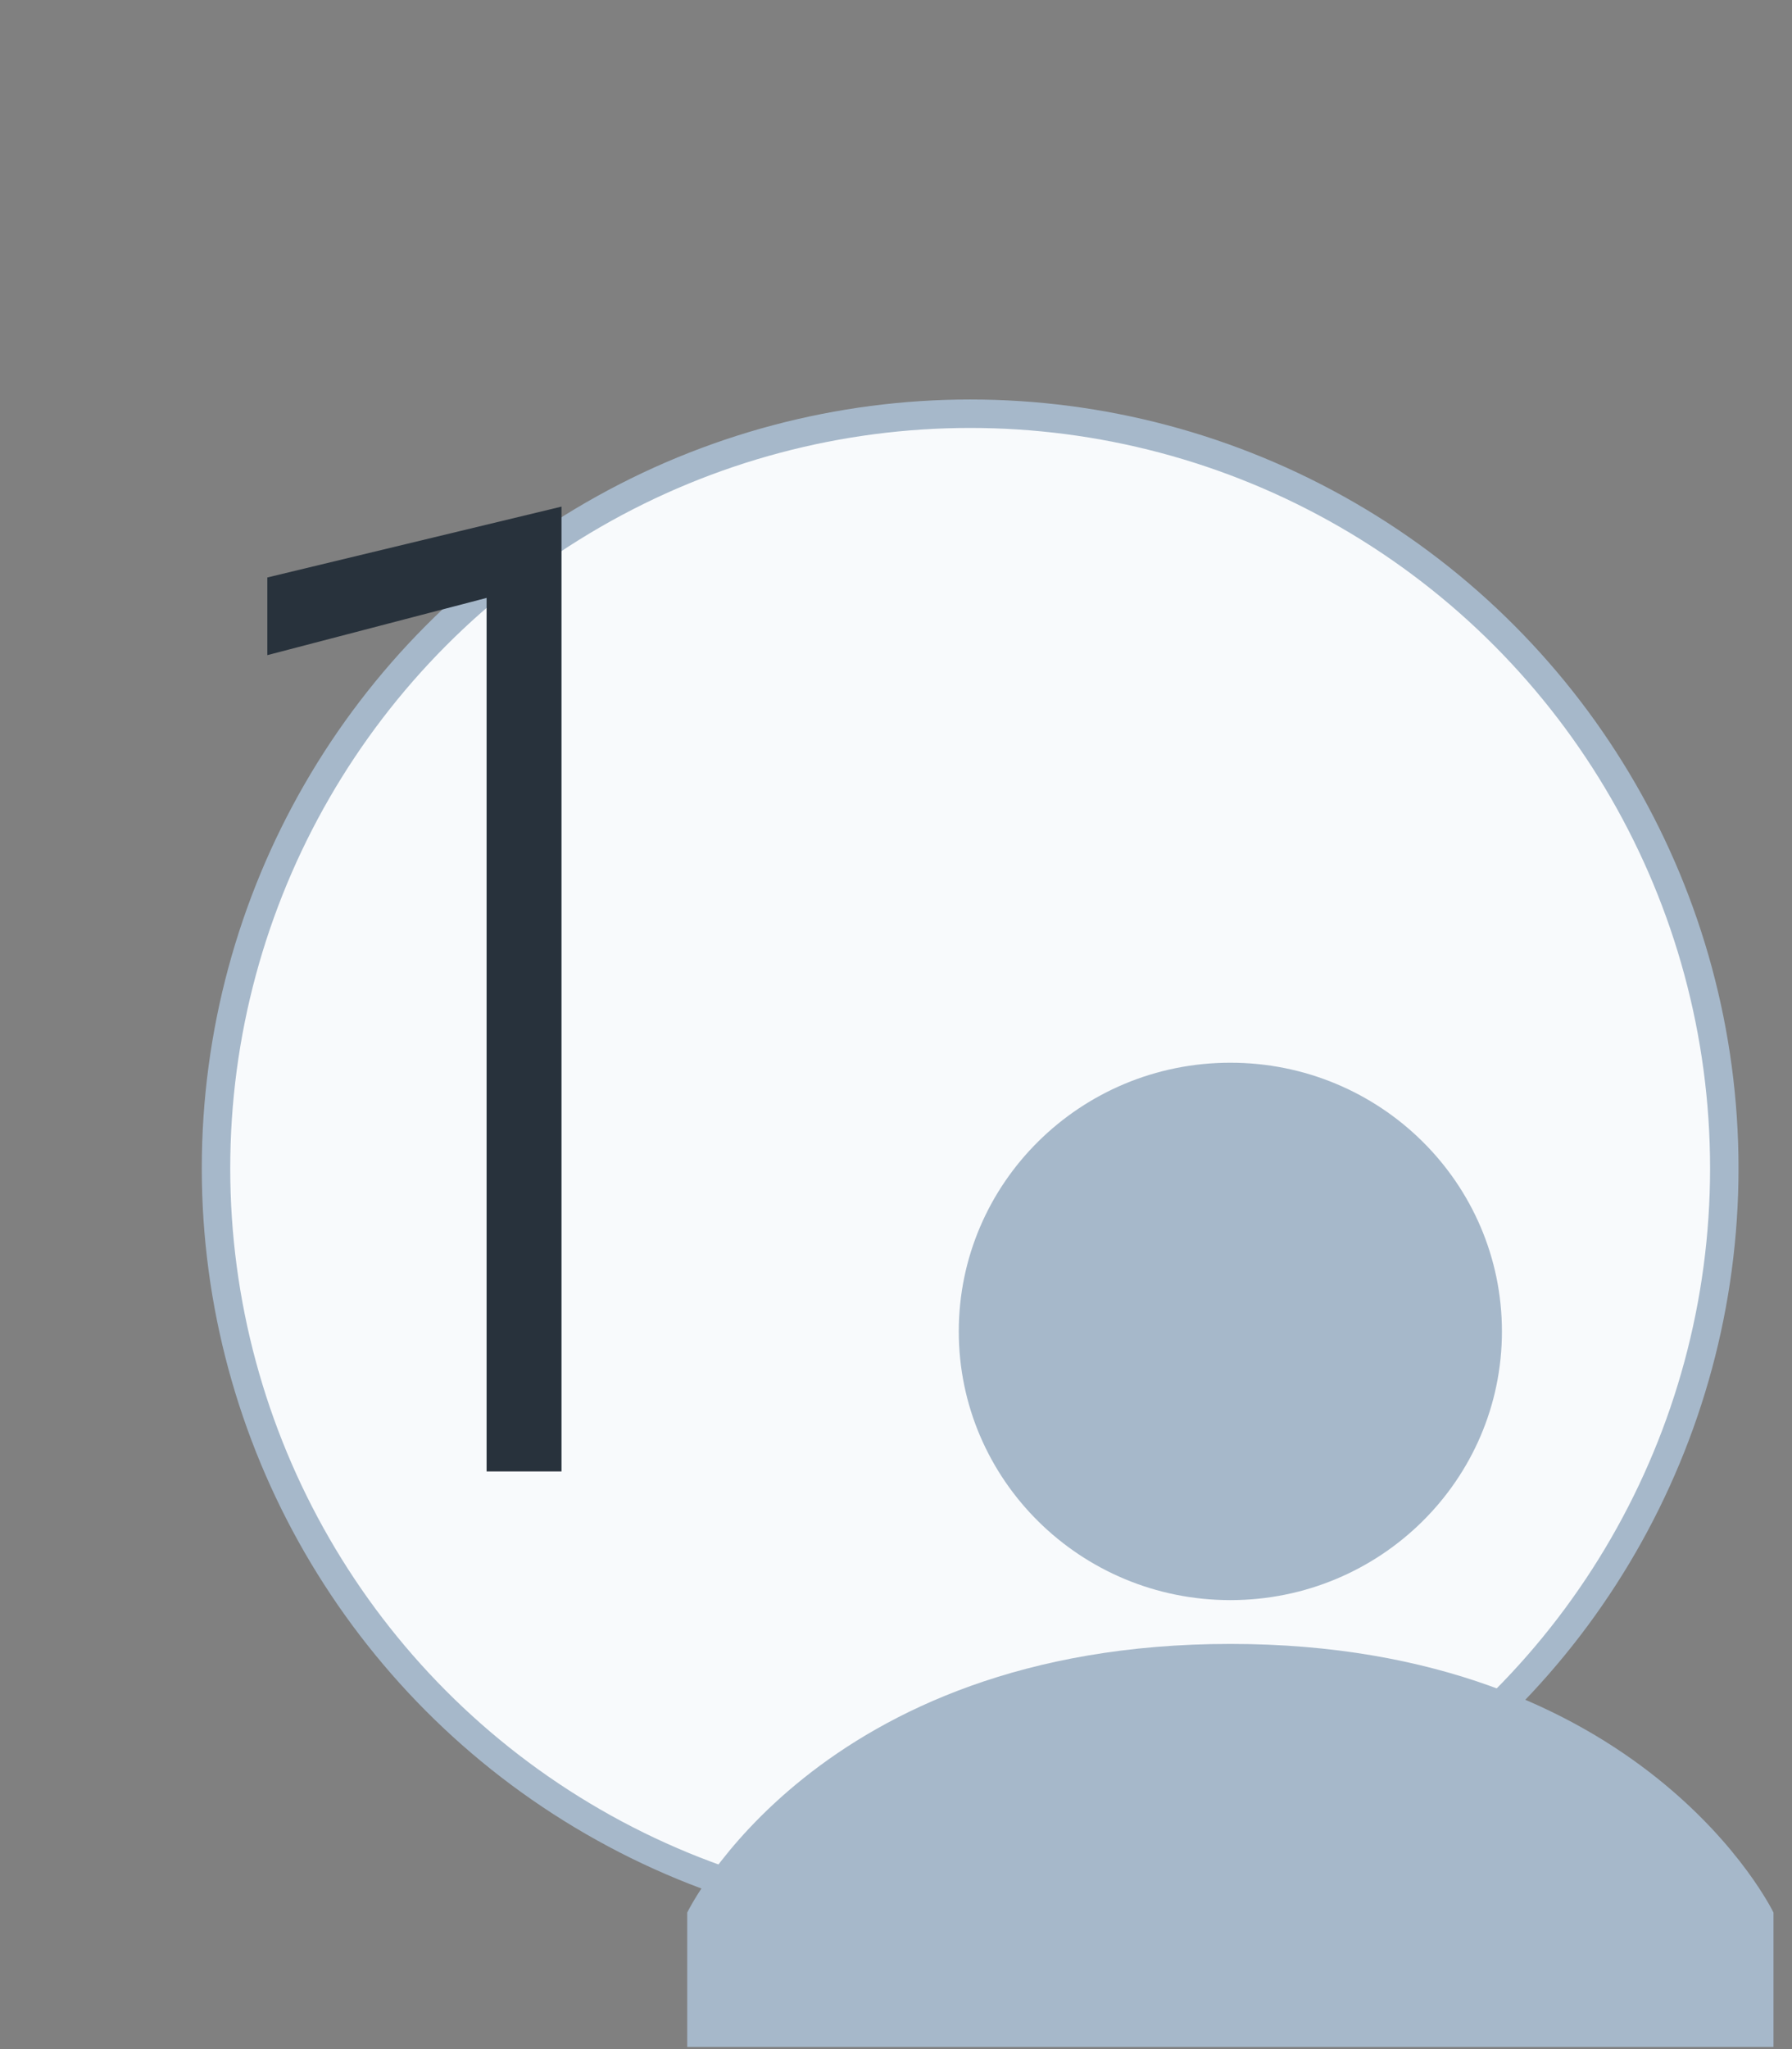 <?xml version="1.0" encoding="UTF-8"?> <svg xmlns="http://www.w3.org/2000/svg" width="63" height="72" viewBox="0 0 63 72" fill="none"><rect x="0" y="0" width="63" height="72" fill="#808080" stroke="none"/> <circle cx="34.107" cy="41.05" r="26.513" fill="#F8FAFC" stroke="#A6B8CA"></circle> <path d="M9.398 23.02L17.107 21.009V51.702H19.741V17.801L9.398 20.291V23.02Z" fill="#28323C"></path> <path d="M43.255 56.224C48.528 56.224 52.802 51.997 52.802 46.783C52.802 41.568 48.528 37.341 43.255 37.341C37.982 37.341 33.707 41.568 33.707 46.783C33.707 51.997 37.982 56.224 43.255 56.224Z" fill="#A6B8CA"></path> <path d="M43.255 57.763C28.695 57.763 24.16 67.204 24.16 67.204V71.925H62.35V67.204C62.35 67.204 57.815 57.763 43.255 57.763Z" fill="#A6B8CA"></path> </svg> 
